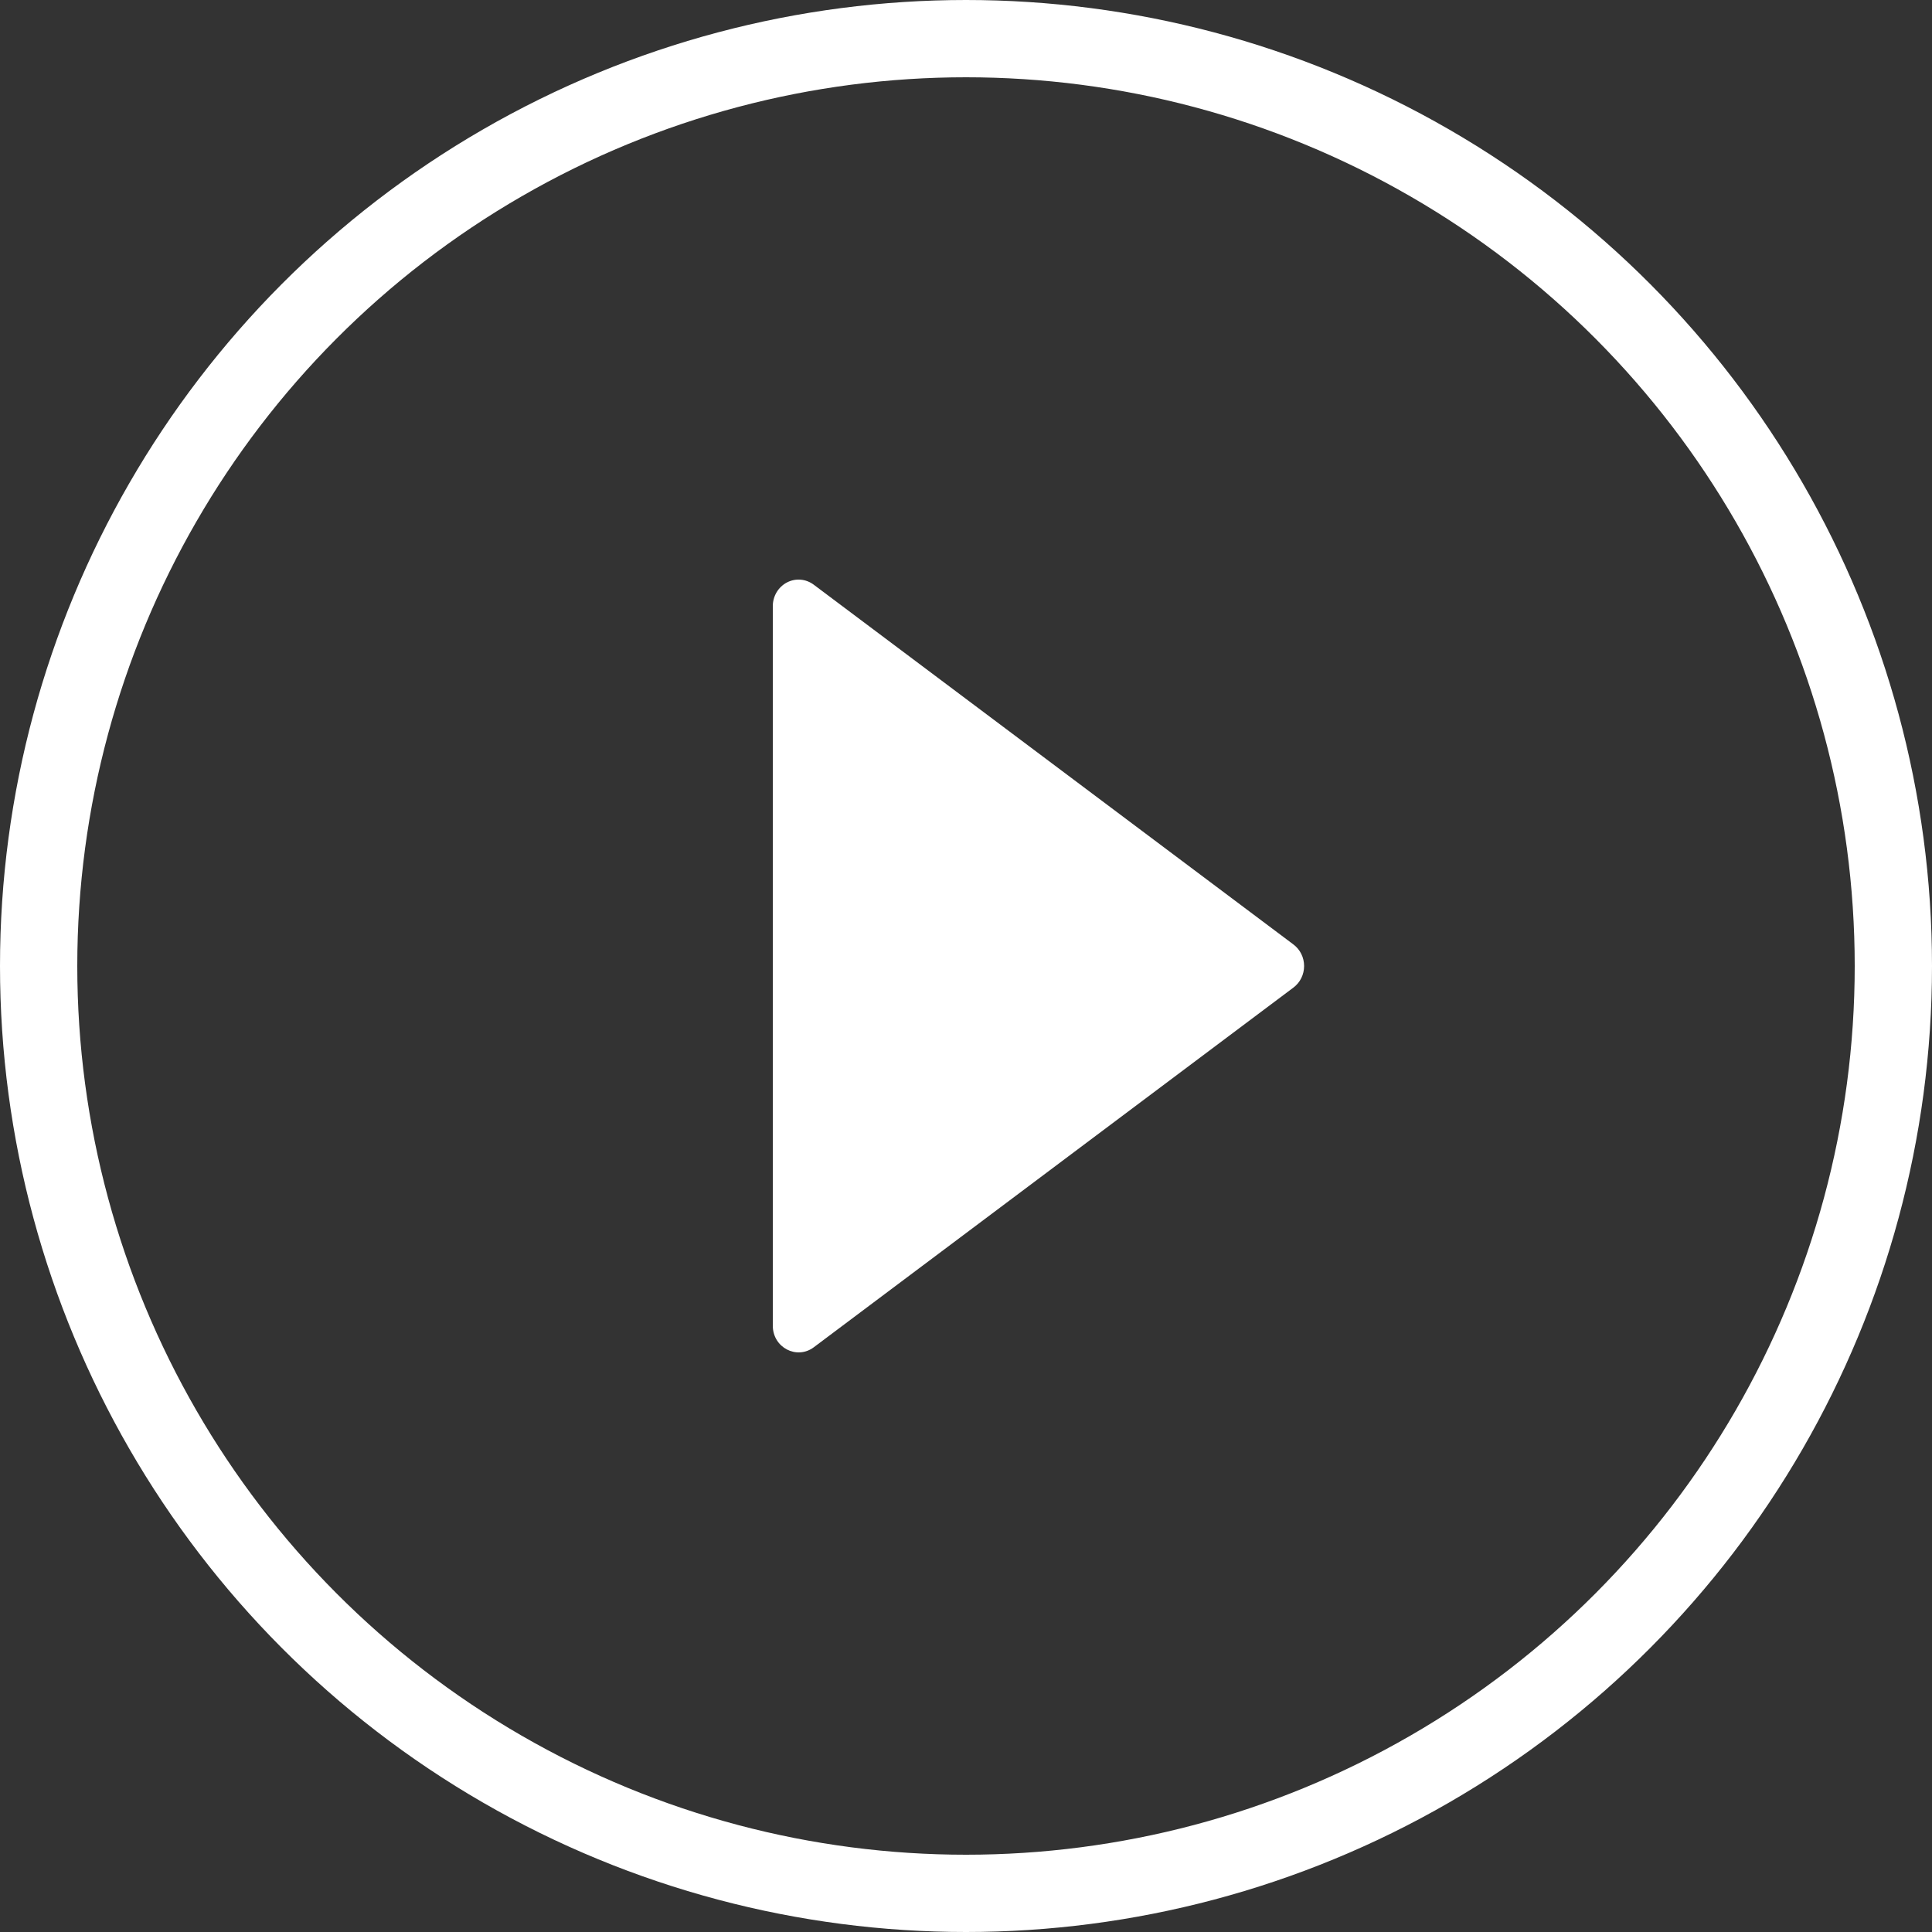<?xml version="1.0" encoding="UTF-8"?> <svg xmlns="http://www.w3.org/2000/svg" width="50" height="50" viewBox="0 0 50 50" fill="none"><rect x="0" y="0" width="50" height="50" fill="#333333" stroke="none"/> <circle cx="25" cy="25" r="24" stroke="white" stroke-width="2"></circle> <path d="M33.473 24.442L21.061 15.133C20.961 15.058 20.843 15.012 20.72 15.002C20.597 14.992 20.474 15.017 20.364 15.075C20.254 15.133 20.162 15.221 20.097 15.33C20.033 15.439 19.999 15.564 20 15.692V34.309C20 34.876 20.62 35.197 21.061 34.867L33.473 25.559C33.559 25.495 33.629 25.411 33.677 25.314C33.725 25.217 33.75 25.109 33.75 25C33.75 24.891 33.725 24.784 33.677 24.687C33.629 24.59 33.559 24.506 33.473 24.442Z" fill="white"></path> </svg> 